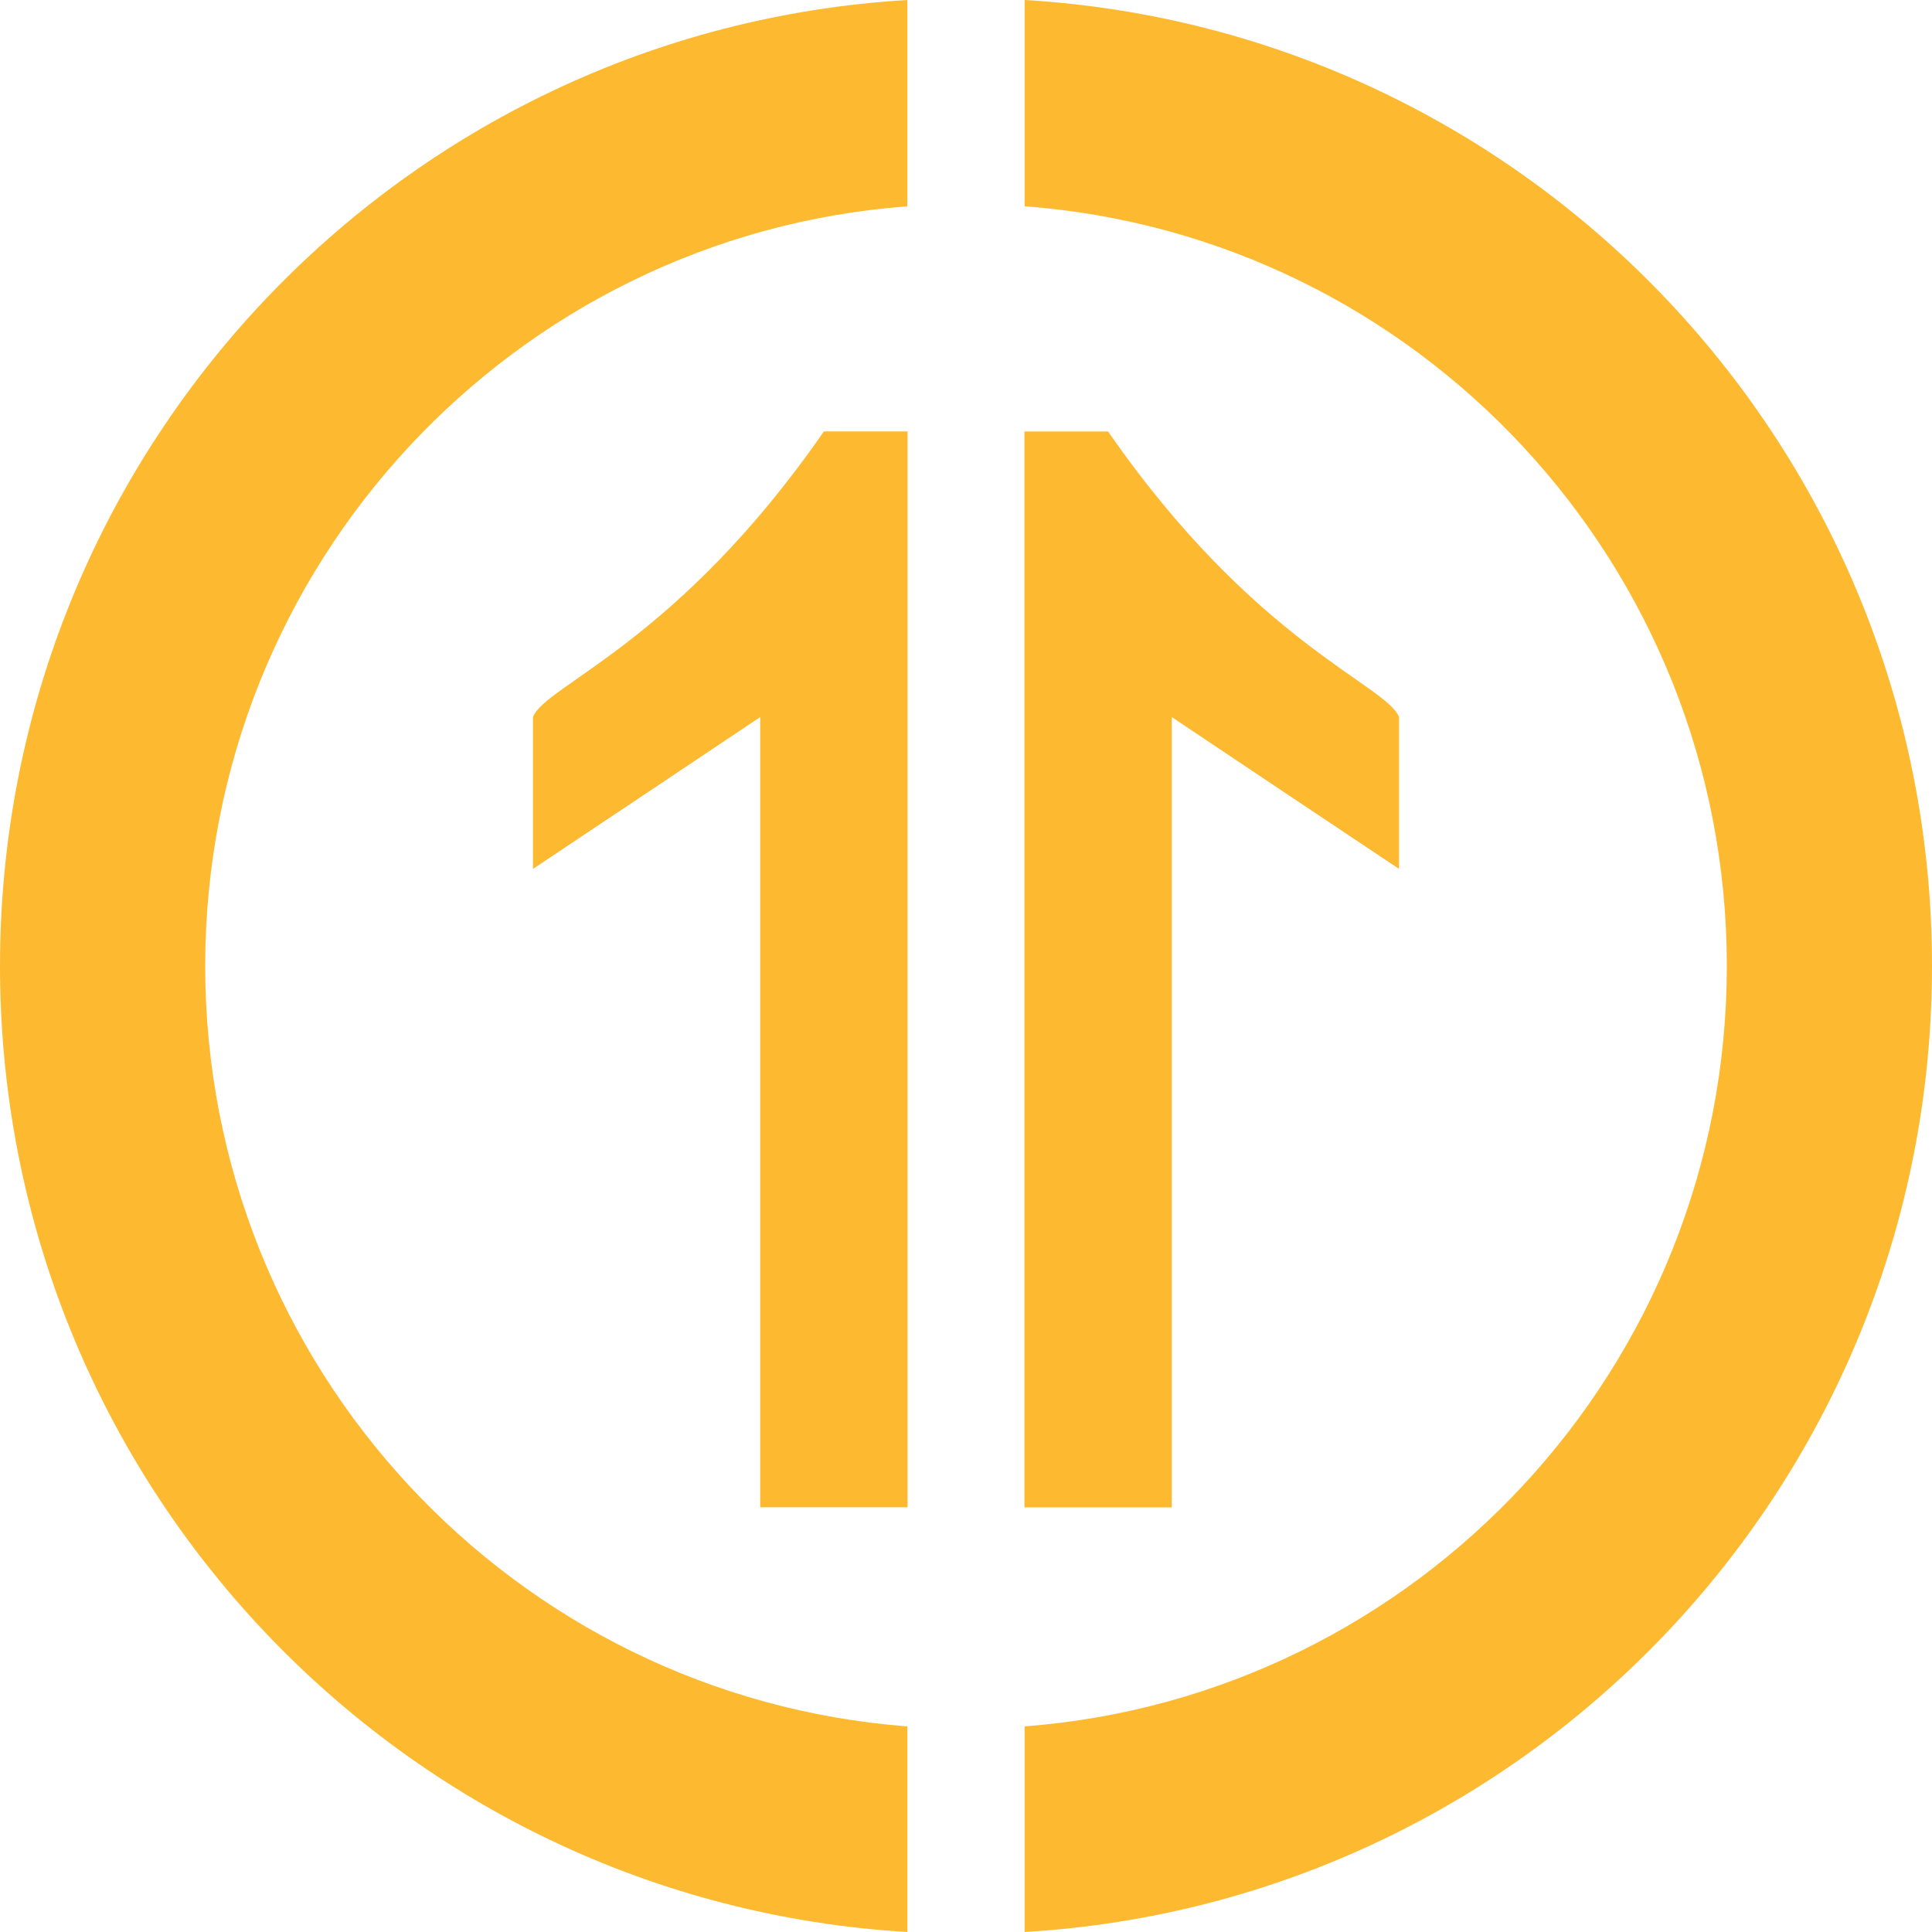 <svg width="50" height="50" viewBox="0 0 50 50" fill="none" xmlns="http://www.w3.org/2000/svg">
<path d="M26.517 0V5.339C36.69 6.099 44.69 14.617 44.69 25C44.69 35.383 36.687 43.902 26.517 44.679V50C39.62 49.222 50 38.338 50 25C50 11.662 39.62 0.778 26.517 0ZM0 25C0 38.338 10.38 49.222 23.483 50V44.679C13.31 43.902 5.311 35.384 5.311 25C5.311 14.616 13.313 6.099 23.483 5.339V0C10.38 0.778 0 11.662 0 25Z" fill="#FDBA30"/>
<path d="M23.488 11.165V39.008H19.674V18.558C17.717 19.871 15.757 21.174 13.793 22.487V18.558C14.109 17.724 17.524 16.651 21.322 11.165H23.488Z" fill="#FDBA30"/>
<path d="M36.207 18.558V22.487C34.243 21.175 32.283 19.871 30.326 18.558V39.01H26.512V11.167H28.678C32.476 16.651 35.891 17.726 36.207 18.558Z" fill="#FDBA30"/>
</svg>
